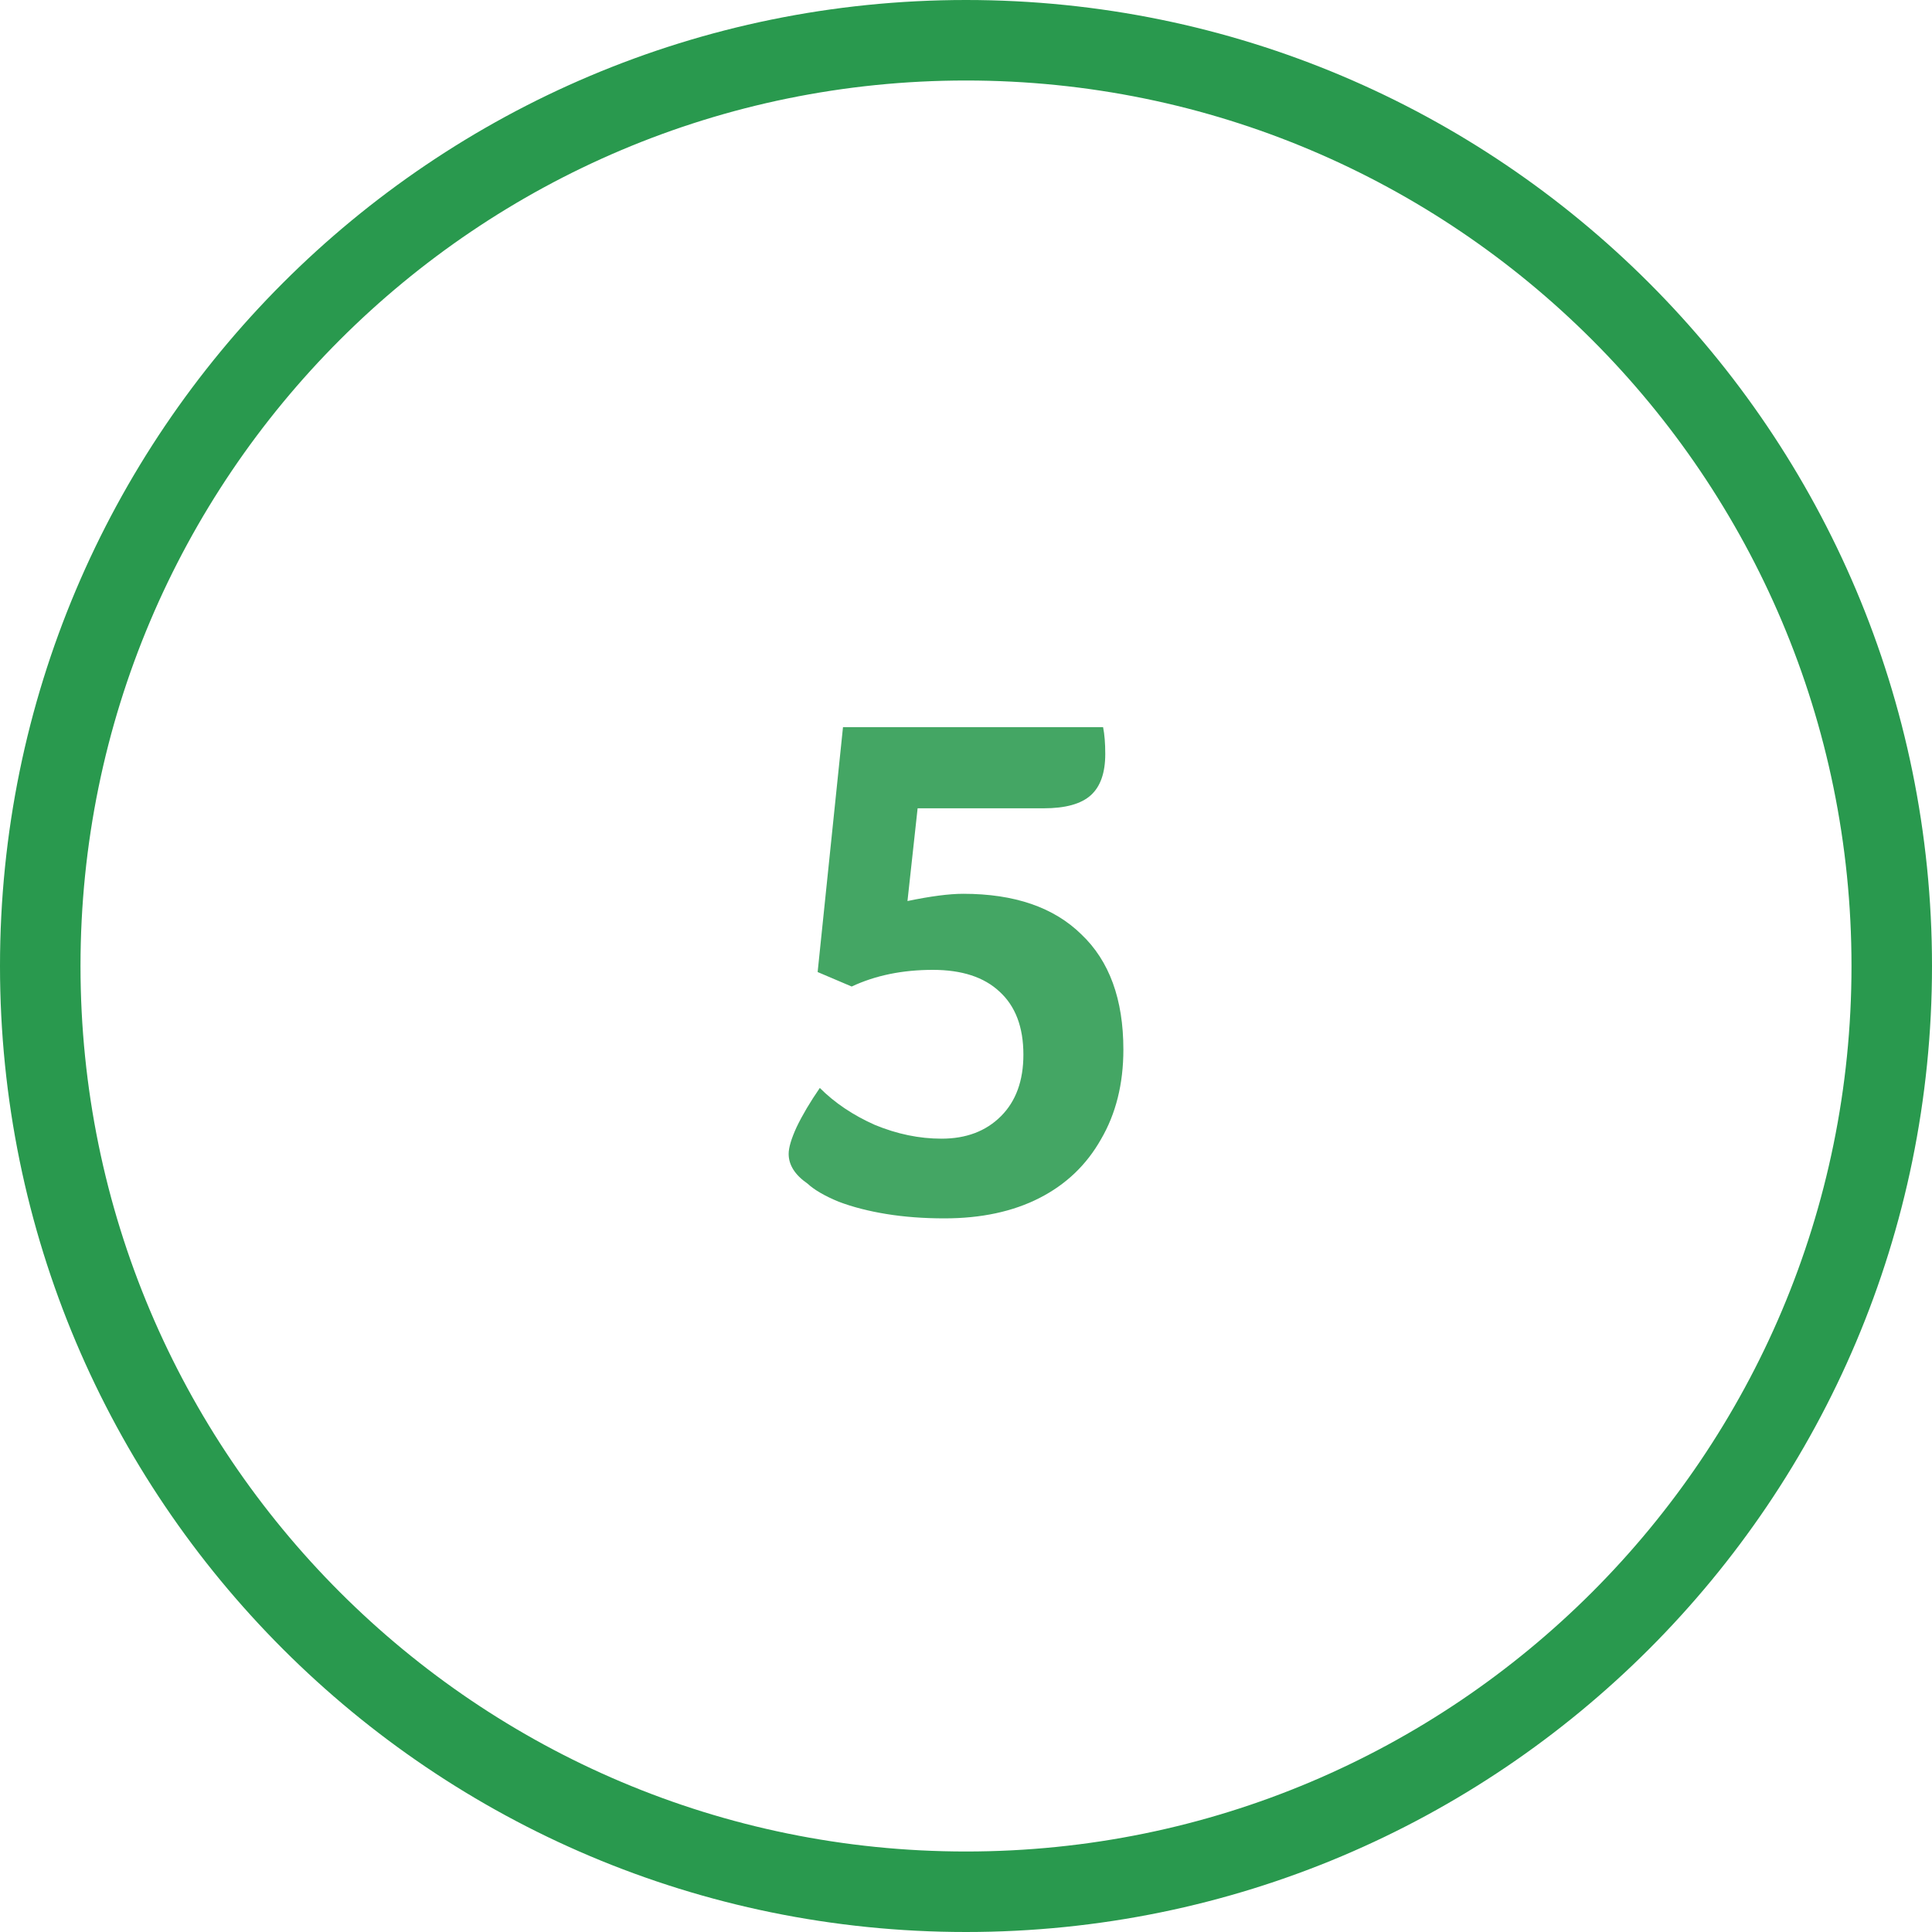 <svg width="48" height="48" viewBox="0 0 48 48" fill="none" xmlns="http://www.w3.org/2000/svg">
<path fill-rule="evenodd" clip-rule="evenodd" d="M24 46C36.15 46 46 36.15 46 24C46 11.85 36.15 2 24 2C11.85 2 2 11.85 2 24C2 36.15 11.85 46 24 46ZM24 48C37.255 48 48 37.255 48 24C48 10.745 37.255 0 24 0C10.745 0 0 10.745 0 24C0 37.255 10.745 48 24 48Z" fill="#29994E"/>
<path d="M22.798 20.082L22.546 22.386C23.122 22.266 23.584 22.206 23.932 22.206C25.204 22.206 26.182 22.542 26.866 23.214C27.562 23.874 27.91 24.828 27.91 26.076C27.91 26.928 27.724 27.672 27.352 28.308C26.992 28.944 26.482 29.43 25.822 29.766C25.162 30.102 24.376 30.27 23.464 30.27C22.948 30.27 22.468 30.234 22.024 30.162C21.58 30.09 21.184 29.988 20.836 29.856C20.488 29.712 20.23 29.562 20.062 29.406C19.75 29.19 19.594 28.944 19.594 28.668C19.594 28.512 19.66 28.29 19.792 28.002C19.936 27.702 20.128 27.378 20.368 27.03C20.74 27.402 21.196 27.708 21.736 27.948C22.288 28.176 22.84 28.29 23.392 28.29C24.004 28.29 24.496 28.104 24.868 27.732C25.24 27.36 25.426 26.85 25.426 26.202C25.426 25.518 25.228 24.996 24.832 24.636C24.448 24.276 23.896 24.096 23.176 24.096C22.42 24.096 21.748 24.234 21.16 24.51L20.314 24.15L20.944 18.066H27.406C27.442 18.246 27.46 18.468 27.46 18.732C27.46 19.2 27.34 19.542 27.1 19.758C26.86 19.974 26.47 20.082 25.93 20.082H22.798Z" fill="#44A664"/>
</svg>
